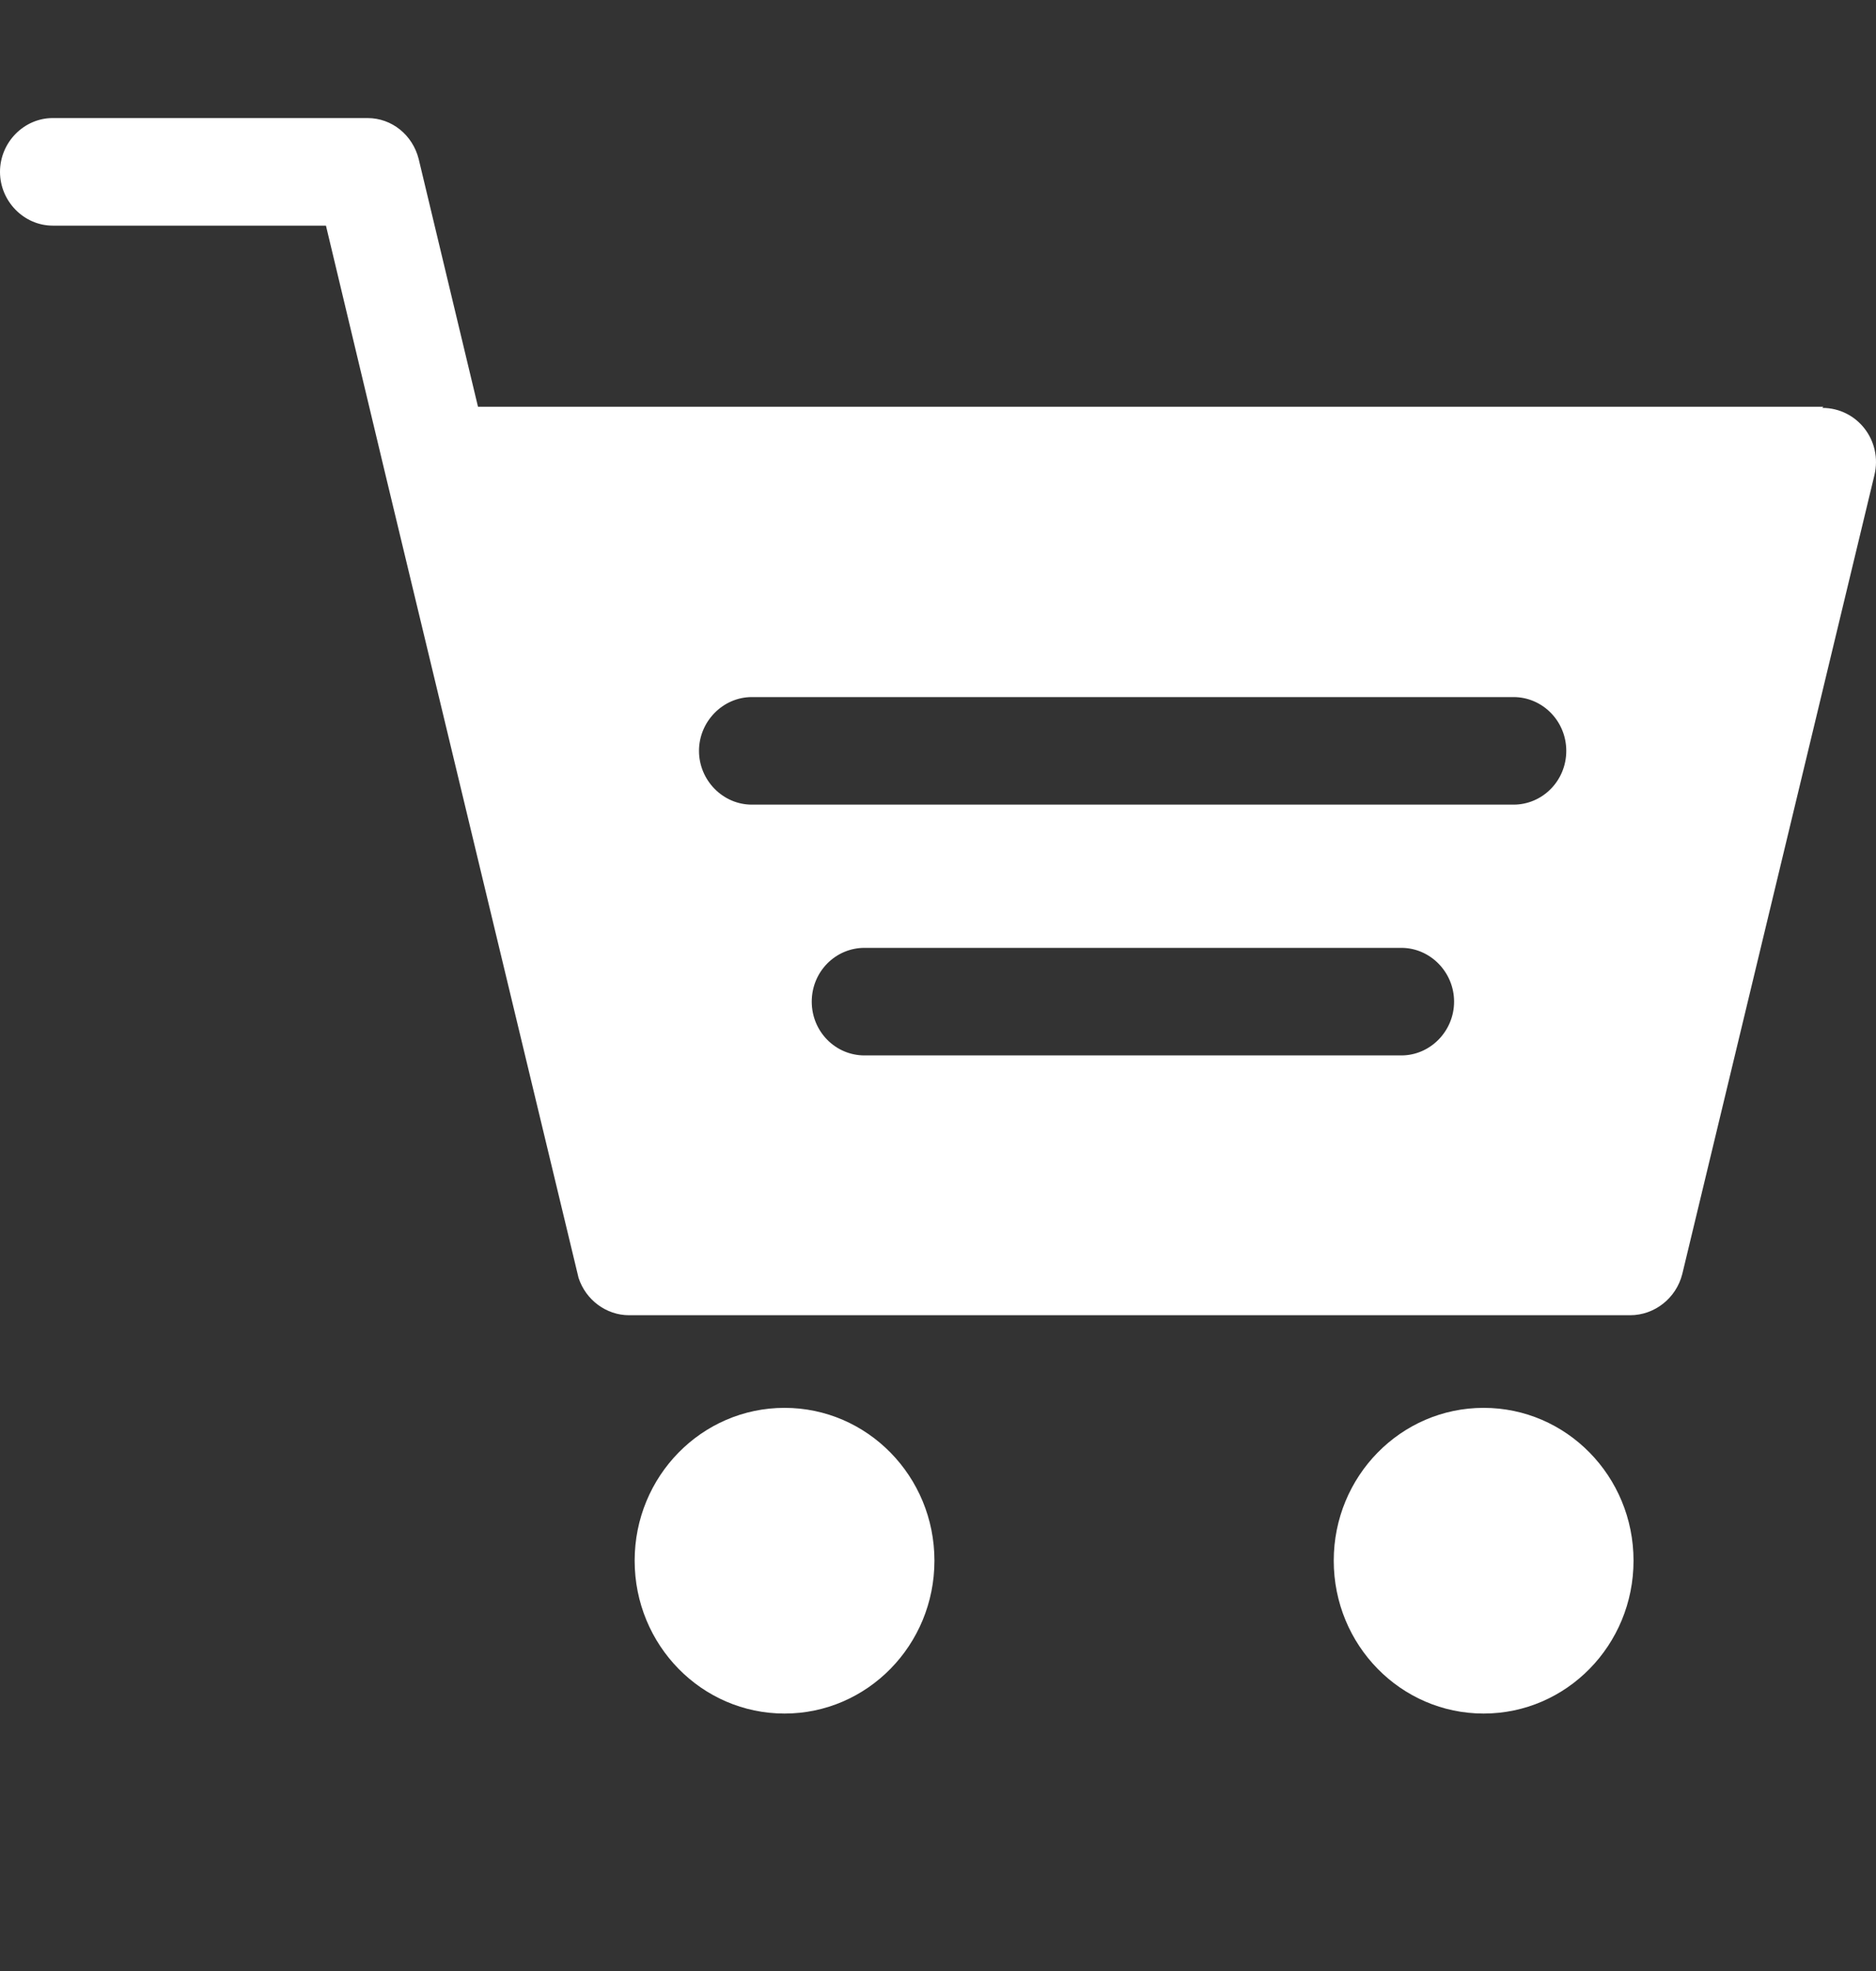 <svg width="20" height="21" viewBox="0 0 20 21" fill="none" xmlns="http://www.w3.org/2000/svg">
<rect x="0" y="0" width="20" height="21" fill="#333333" stroke="none"/>
<path d="M19.439 4.334H5.096L4.463 1.692C4.398 1.439 4.179 1.258 3.918 1.258H0.562C0.255 1.258 0 1.517 0 1.831C0 2.144 0.255 2.404 0.562 2.404H3.475L4.102 5.027L6.168 13.615C6.245 13.851 6.464 14.013 6.706 14.013H17.379C17.639 14.013 17.87 13.832 17.935 13.573L19.983 5.063C20.072 4.695 19.8 4.346 19.427 4.346L19.439 4.334ZM14.94 11.245H9.216C8.908 11.245 8.654 10.992 8.654 10.672C8.654 10.352 8.908 10.099 9.216 10.099H14.94C15.248 10.099 15.502 10.358 15.502 10.672C15.502 10.986 15.248 11.245 14.94 11.245ZM16.136 8.573H8.015C7.707 8.573 7.452 8.314 7.452 8C7.452 7.687 7.707 7.427 8.015 7.427H16.136C16.443 7.427 16.698 7.681 16.698 8C16.698 8.32 16.443 8.573 16.136 8.573Z" fill="white"/>
<path d="M8.364 18.257C9.246 18.257 9.962 17.528 9.962 16.628C9.962 15.729 9.246 15 8.364 15C7.481 15 6.766 15.729 6.766 16.628C6.766 17.528 7.481 18.257 8.364 18.257Z" fill="white"/>
<path d="M15.817 18.257C16.7 18.257 17.415 17.528 17.415 16.628C17.415 15.729 16.7 15 15.817 15C14.934 15 14.219 15.729 14.219 16.628C14.219 17.528 14.934 18.257 15.817 18.257Z" fill="white"/>
</svg>

